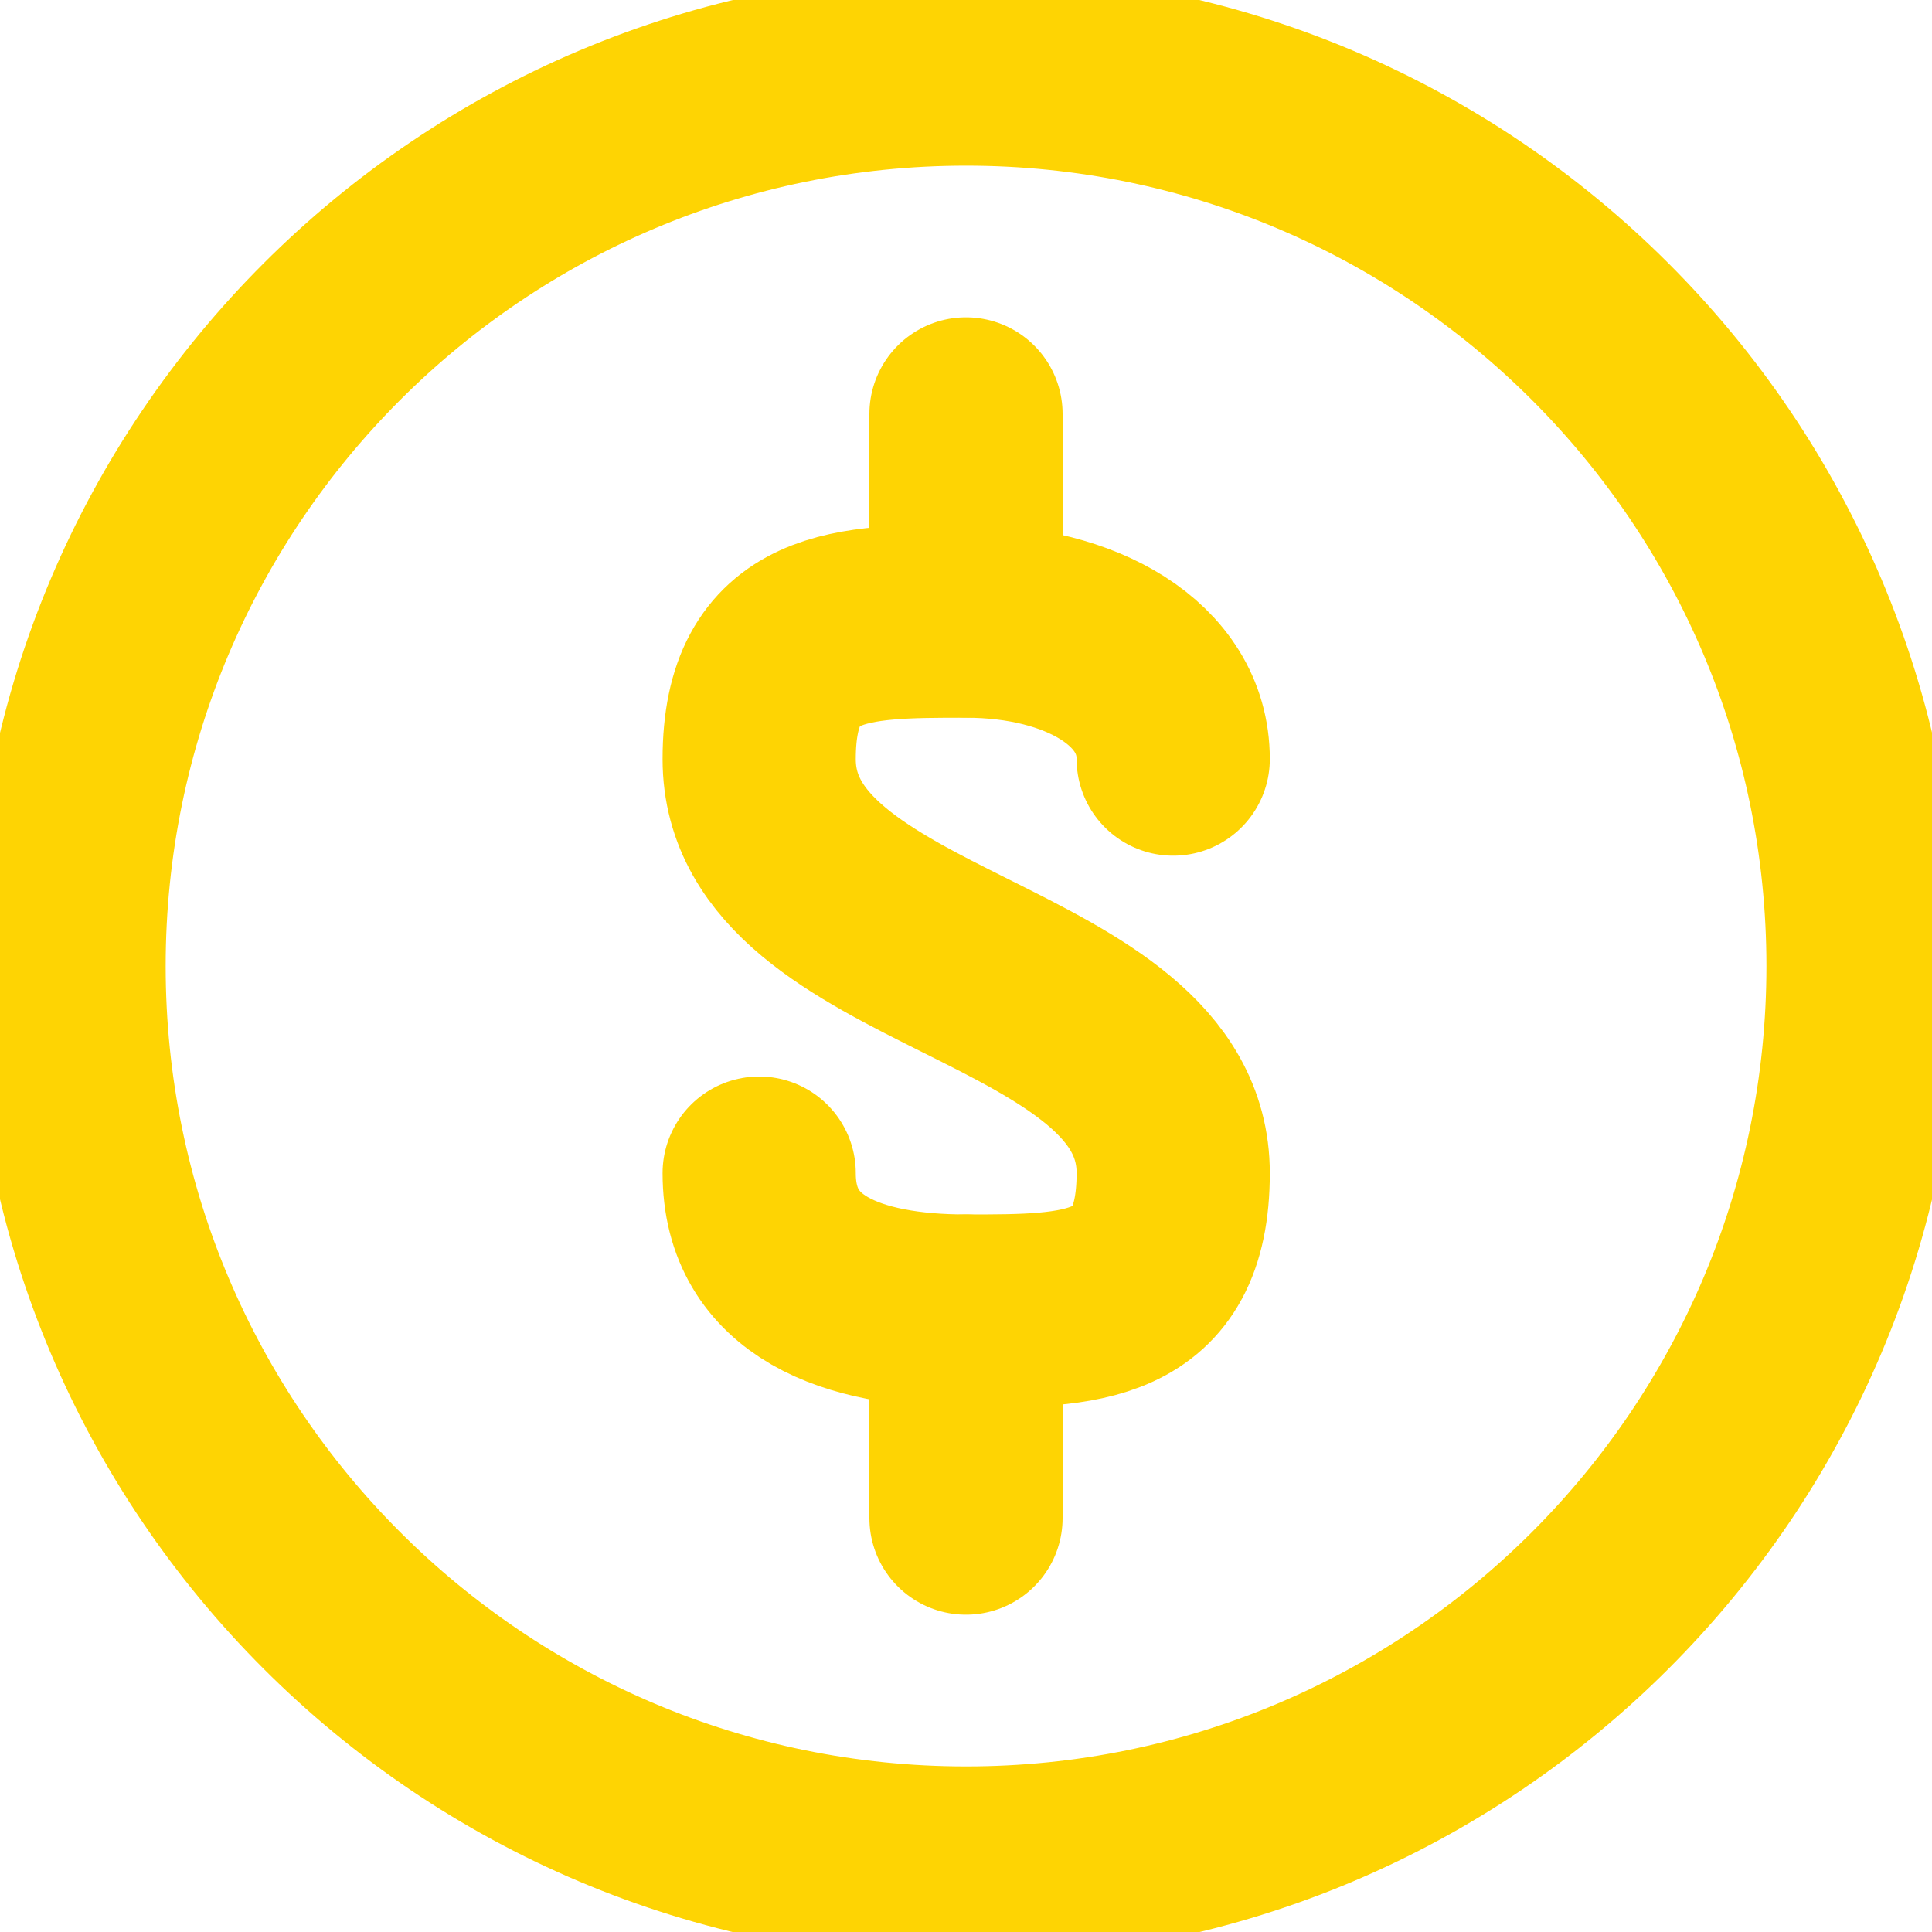 <svg width="20" height="20" viewBox="0 0 20 20" fill="none" xmlns="http://www.w3.org/2000/svg">
<g clip-path="url(#clip0_291_38247)">
<path d="M10 6.428V4.285" stroke="#FED403" stroke-width="2" stroke-linecap="round" stroke-linejoin="round"/>
<path d="M7.859 12.144C7.859 13.215 8.817 13.572 10.002 13.572C11.188 13.572 12.145 13.572 12.145 12.144C12.145 10.001 7.859 10.001 7.859 7.858C7.859 6.43 8.817 6.43 10.002 6.43C11.188 6.43 12.145 6.973 12.145 7.858" stroke="#FED403" stroke-width="2" stroke-linecap="round" stroke-linejoin="round"/>
<path d="M10 13.572V15.715" stroke="#FED403" stroke-width="2" stroke-linecap="round" stroke-linejoin="round"/>
<path d="M10.001 19.286C15.129 19.286 19.286 15.129 19.286 10.001C19.286 4.872 15.129 0.715 10.001 0.715C4.872 0.715 0.715 4.872 0.715 10.001C0.715 15.129 4.872 19.286 10.001 19.286Z" stroke="#FED403" stroke-width="2" stroke-linecap="round" stroke-linejoin="round"/>
</g>
<defs>
<clipPath id="clip0_291_38247">
<rect width="20" height="20" fill="white"/>
</clipPath>
</defs>
</svg>
